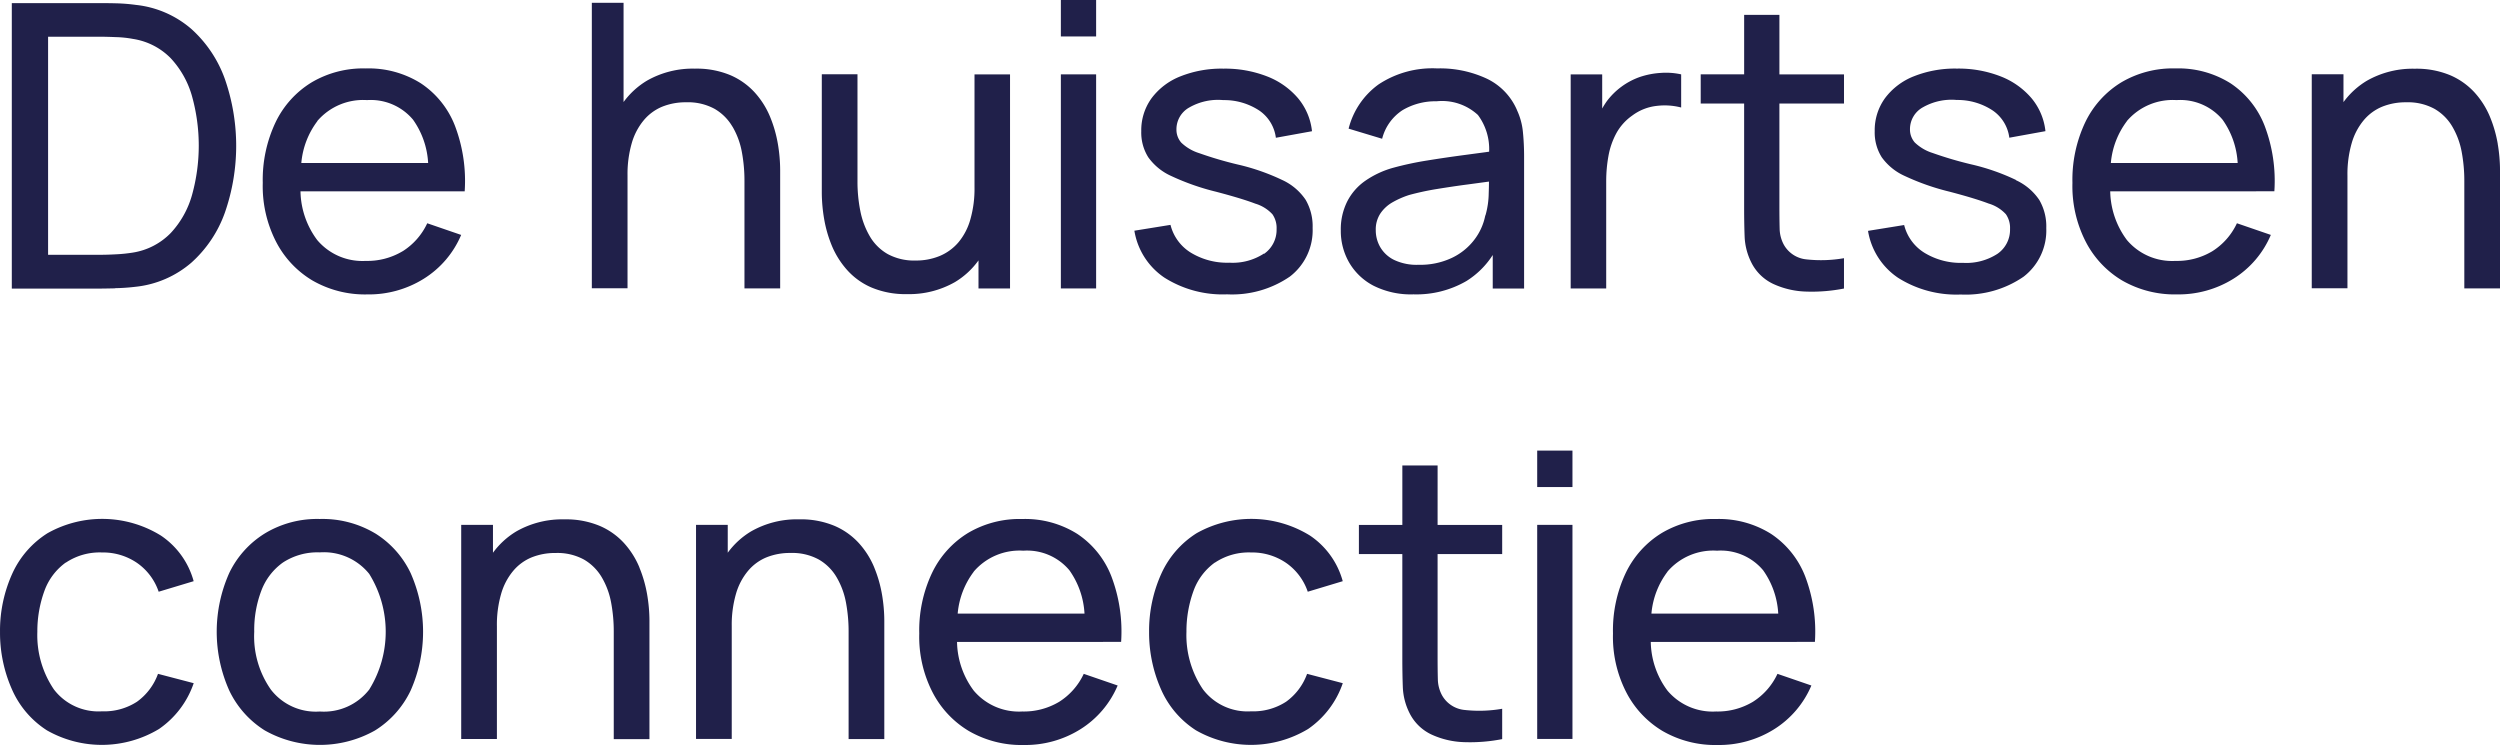 <svg xmlns="http://www.w3.org/2000/svg" width="171.502" height="51.106" viewBox="0 0 171.502 51.106">
    <g data-name="uitgekleed ogo DCH rgb">
        <g data-name="Group 2177">
            <path data-name="Path 888" d="M171.423 292.37a13.814 13.814 0 0 0 1.434-.1 6.972 6.972 0 0 0 3.8-1.65 8.375 8.375 0 0 0 2.3-3.434 13.928 13.928 0 0 0 0-9.165 8.432 8.432 0 0 0-2.3-3.434 6.93 6.93 0 0 0-3.8-1.65 12.241 12.241 0 0 0-1.428-.111c-.5-.012-.845-.012-1.049-.012h-6.04v19.583h6.04c.192 0 .536-.006 1.038-.017zm-4.594-17.251h3.55c.326 0 .705.012 1.143.029a7.3 7.3 0 0 1 1.131.122 4.6 4.6 0 0 1 2.583 1.318 6.339 6.339 0 0 1 1.463 2.6 12.631 12.631 0 0 1 .006 6.78 6.32 6.32 0 0 1-1.458 2.612 4.63 4.63 0 0 1-2.6 1.347 10.281 10.281 0 0 1-1.114.117q-.638.035-1.154.035h-3.55z" transform="translate(-163.53 -272.6)" style="fill:#20204a"/>
            <path data-name="Path 889" d="M203.466 293.04a4.706 4.706 0 0 1-2.53.665 4.057 4.057 0 0 1-3.329-1.428 5.741 5.741 0 0 1-1.149-3.346h11.264a10.638 10.638 0 0 0-.67-4.5 6.173 6.173 0 0 0-2.338-2.909 6.719 6.719 0 0 0-3.772-1.02 6.948 6.948 0 0 0-3.72.956 6.5 6.5 0 0 0-2.466 2.723 9.194 9.194 0 0 0-.886 4.168 8.328 8.328 0 0 0 .9 4.017 6.627 6.627 0 0 0 2.507 2.682 7.214 7.214 0 0 0 3.772.956 7.11 7.11 0 0 0 3.854-1.067 6.535 6.535 0 0 0 2.577-3.014l-2.326-.8a4.524 4.524 0 0 1-1.685 1.918zm-5.859-8.926a4.14 4.14 0 0 1 3.416-1.44 3.784 3.784 0 0 1 3.154 1.341 5.664 5.664 0 0 1 1.038 2.973h-8.7a5.55 5.55 0 0 1 1.1-2.868z" transform="translate(-175.844 -275.807)" style="fill:#20204a"/>
            <path data-name="Path 890" d="M242.239 281.274a5.347 5.347 0 0 1 .641 1.732 10.757 10.757 0 0 1 .181 2.011v7.357h2.449v-8.121a10.941 10.941 0 0 0-.157-1.79 8.693 8.693 0 0 0-.536-1.866 5.766 5.766 0 0 0-1.049-1.662 4.842 4.842 0 0 0-1.673-1.189 5.984 5.984 0 0 0-2.437-.449 6.337 6.337 0 0 0-3.282.822 5.456 5.456 0 0 0-1.609 1.469v-6.808h-2.177v19.583h2.449v-7.736a7.628 7.628 0 0 1 .291-2.221 4.306 4.306 0 0 1 .822-1.568 3.275 3.275 0 0 1 1.271-.933 4.286 4.286 0 0 1 1.65-.3 3.8 3.8 0 0 1 1.936.449 3.362 3.362 0 0 1 1.224 1.218z" transform="translate(-191.99 -272.588)" style="fill:#20204a"/>
            <path data-name="Path 891" d="M270.4 293.964v1.918h2.163V281.2h-2.437v7.736a7.654 7.654 0 0 1-.286 2.215 4.207 4.207 0 0 1-.816 1.568 3.416 3.416 0 0 1-1.277.933 4.242 4.242 0 0 1-1.662.315 3.788 3.788 0 0 1-1.924-.449 3.333 3.333 0 0 1-1.224-1.224 5.56 5.56 0 0 1-.647-1.743 10.2 10.2 0 0 1-.192-2v-7.361h-2.448v8.121a10.983 10.983 0 0 0 .157 1.784 8.6 8.6 0 0 0 .536 1.866 5.928 5.928 0 0 0 1.049 1.662 4.75 4.75 0 0 0 1.679 1.2 6 6 0 0 0 2.425.449 6.336 6.336 0 0 0 3.282-.822 5.4 5.4 0 0 0 1.609-1.475z" transform="translate(-203.274 -276.095)" style="fill:#20204a"/>
            <path data-name="Rectangle 1356" transform="translate(72.776 5.101)" style="fill:#20204a" d="M0 0h2.419v14.686H0z"/>
            <path data-name="Rectangle 1357" transform="translate(72.776)" style="fill:#20204a" d="M0 0h2.419v2.501H0z"/>
            <path data-name="Path 892" d="M305.315 293.212a3.923 3.923 0 0 1-2.367.624 4.783 4.783 0 0 1-2.664-.7 3.125 3.125 0 0 1-1.376-1.895l-2.478.4a4.814 4.814 0 0 0 2.058 3.218 7.478 7.478 0 0 0 4.3 1.148 7.009 7.009 0 0 0 4.308-1.218 4 4 0 0 0 1.562-3.341 3.6 3.6 0 0 0-.478-1.924 3.884 3.884 0 0 0-1.6-1.358 14.792 14.792 0 0 0-3.067-1.067 25.751 25.751 0 0 1-2.629-.775 3.115 3.115 0 0 1-1.236-.723 1.346 1.346 0 0 1-.332-.909 1.708 1.708 0 0 1 .892-1.51 3.969 3.969 0 0 1 2.32-.5 4.364 4.364 0 0 1 2.472.718 2.666 2.666 0 0 1 1.137 1.866l2.478-.449a4.222 4.222 0 0 0-.956-2.262 5.3 5.3 0 0 0-2.128-1.5 7.929 7.929 0 0 0-2.991-.531 7.62 7.62 0 0 0-2.956.531 4.536 4.536 0 0 0-1.976 1.5 3.741 3.741 0 0 0-.705 2.262 3.185 3.185 0 0 0 .478 1.784 3.9 3.9 0 0 0 1.592 1.294 16.453 16.453 0 0 0 3.061 1.073q1.793.472 2.688.816a2.615 2.615 0 0 1 1.178.729 1.648 1.648 0 0 1 .286 1.014 2 2 0 0 1-.857 1.7z" transform="translate(-218.611 -275.815)" style="fill:#20204a"/>
            <path data-name="Path 893" d="M332.807 283.368a4.238 4.238 0 0 0-2.058-2.157 7.6 7.6 0 0 0-3.434-.711 6.683 6.683 0 0 0-4.011 1.1 5.349 5.349 0 0 0-2.052 3.032l2.3.694a3.3 3.3 0 0 1 1.405-1.965 4.426 4.426 0 0 1 2.332-.606 3.624 3.624 0 0 1 2.833.939 3.917 3.917 0 0 1 .77 2.519l-1.6.216c-.886.117-1.767.245-2.629.385a21.832 21.832 0 0 0-2.344.5 6.339 6.339 0 0 0-1.918.892 3.863 3.863 0 0 0-1.242 1.417 4.259 4.259 0 0 0-.443 2.006 4.339 4.339 0 0 0 .566 2.175 4.14 4.14 0 0 0 1.673 1.6 5.7 5.7 0 0 0 2.745.596 6.848 6.848 0 0 0 3.626-.909 5.771 5.771 0 0 0 1.813-1.79v2.3h2.151v-9.083c0-.577-.029-1.137-.082-1.667a4.561 4.561 0 0 0-.4-1.475zm-2.18 7.223a3.991 3.991 0 0 1-.764 1.679 4.187 4.187 0 0 1-1.545 1.236 5.073 5.073 0 0 1-2.262.466 3.6 3.6 0 0 1-1.691-.338 2.231 2.231 0 0 1-.95-.886 2.3 2.3 0 0 1-.3-1.143 1.986 1.986 0 0 1 .321-1.16 2.5 2.5 0 0 1 .845-.77 6.023 6.023 0 0 1 1.119-.49 18.338 18.338 0 0 1 1.836-.4c.682-.111 1.4-.222 2.163-.321.484-.064.985-.134 1.481-.2q0 .341-.017.8a5.755 5.755 0 0 1-.222 1.516z" transform="translate(-228.736 -275.807)" style="fill:#20204a"/>
            <path data-name="Path 894" d="M351.991 283.947a3.426 3.426 0 0 1 1.685-.665 4.494 4.494 0 0 1 1.673.111v-2.273a4.78 4.78 0 0 0-1.4-.1 5.521 5.521 0 0 0-1.469.291 4.85 4.85 0 0 0-2.227 1.644 5.71 5.71 0 0 0-.321.507v-2.342h-2.162v14.686h2.437v-7.369a9.744 9.744 0 0 1 .152-1.708 5.184 5.184 0 0 1 .536-1.557 3.589 3.589 0 0 1 1.096-1.225z" transform="translate(-240.02 -276.018)" style="fill:#20204a"/>
            <path data-name="Path 895" d="M368.469 274.2h-2.419v4.081h-2.98v2h2.979v7.142c0 .752.012 1.428.035 2.017a4.33 4.33 0 0 0 .466 1.761 3.2 3.2 0 0 0 1.51 1.463 5.76 5.76 0 0 0 2.262.519 11.421 11.421 0 0 0 2.577-.21v-2.081a9.163 9.163 0 0 1-2.577.082 1.99 1.99 0 0 1-1.557-1.02 2.4 2.4 0 0 1-.28-1.1q-.017-.638-.017-1.539v-7.031h4.432v-2h-4.431z" transform="translate(-246.4 -273.18)" style="fill:#20204a"/>
            <path data-name="Path 896" d="M392.9 288.153a14.79 14.79 0 0 0-3.067-1.067 25.757 25.757 0 0 1-2.629-.775 3.116 3.116 0 0 1-1.236-.723 1.347 1.347 0 0 1-.332-.909 1.708 1.708 0 0 1 .892-1.51 3.97 3.97 0 0 1 2.32-.5 4.365 4.365 0 0 1 2.466.723 2.667 2.667 0 0 1 1.137 1.866l2.478-.449a4.221 4.221 0 0 0-.956-2.262 5.3 5.3 0 0 0-2.128-1.5 7.927 7.927 0 0 0-2.991-.531 7.619 7.619 0 0 0-2.956.531 4.536 4.536 0 0 0-1.976 1.5 3.741 3.741 0 0 0-.705 2.262 3.185 3.185 0 0 0 .478 1.784 3.9 3.9 0 0 0 1.592 1.294 16.288 16.288 0 0 0 3.061 1.073c1.2.315 2.093.589 2.688.816a2.614 2.614 0 0 1 1.178.729 1.648 1.648 0 0 1 .286 1.014 2 2 0 0 1-.857 1.7 3.923 3.923 0 0 1-2.367.624 4.783 4.783 0 0 1-2.664-.7 3.124 3.124 0 0 1-1.376-1.895l-2.478.4a4.814 4.814 0 0 0 2.058 3.218 7.478 7.478 0 0 0 4.3 1.149 7.009 7.009 0 0 0 4.308-1.219 4 4 0 0 0 1.562-3.341 3.6 3.6 0 0 0-.478-1.924 3.884 3.884 0 0 0-1.6-1.358z" transform="translate(-254.61 -275.811)" style="fill:#20204a"/>
            <path data-name="Path 897" d="M419.409 288.93h1.253a10.637 10.637 0 0 0-.67-4.5 6.173 6.173 0 0 0-2.338-2.909 6.719 6.719 0 0 0-3.772-1.02 6.948 6.948 0 0 0-3.72.956 6.5 6.5 0 0 0-2.466 2.723 9.194 9.194 0 0 0-.886 4.168 8.328 8.328 0 0 0 .9 4.017 6.626 6.626 0 0 0 2.507 2.682 7.214 7.214 0 0 0 3.772.956 7.11 7.11 0 0 0 3.854-1.067 6.535 6.535 0 0 0 2.577-3.014l-2.326-.8a4.524 4.524 0 0 1-1.685 1.918 4.706 4.706 0 0 1-2.53.665 4.057 4.057 0 0 1-3.329-1.428 5.74 5.74 0 0 1-1.148-3.346h10.016zm-8.867-4.816a4.135 4.135 0 0 1 3.411-1.44 3.784 3.784 0 0 1 3.154 1.341 5.664 5.664 0 0 1 1.038 2.973h-8.7a5.55 5.55 0 0 1 1.1-2.868z" transform="translate(-264.639 -275.807)" style="fill:#20204a"/>
            <path data-name="Path 898" d="M447.732 285.705a8.7 8.7 0 0 0-.536-1.866 5.768 5.768 0 0 0-1.049-1.662 4.842 4.842 0 0 0-1.673-1.189 5.983 5.983 0 0 0-2.437-.449 6.337 6.337 0 0 0-3.282.822 5.457 5.457 0 0 0-1.609 1.469v-1.912h-2.176V295.6h2.449v-7.736a7.628 7.628 0 0 1 .292-2.221 4.306 4.306 0 0 1 .822-1.568 3.276 3.276 0 0 1 1.271-.933 4.287 4.287 0 0 1 1.65-.3 3.789 3.789 0 0 1 1.936.449 3.361 3.361 0 0 1 1.224 1.219 5.347 5.347 0 0 1 .641 1.732 10.758 10.758 0 0 1 .181 2.011v7.357h2.449v-8.121a10.944 10.944 0 0 0-.157-1.79z" transform="translate(-276.382 -275.824)" style="fill:#20204a"/>
            <path data-name="Path 899" d="M167.462 336.512a4.175 4.175 0 0 1 2.489-.7 4.13 4.13 0 0 1 2.384.705 3.943 3.943 0 0 1 1.5 1.988l2.4-.723a5.515 5.515 0 0 0-2.25-3.131 7.657 7.657 0 0 0-7.771-.163 6.4 6.4 0 0 0-2.4 2.728 9.5 9.5 0 0 0-.863 4.046 9.592 9.592 0 0 0 .845 4 6.361 6.361 0 0 0 2.373 2.752 7.608 7.608 0 0 0 7.69-.093 6.272 6.272 0 0 0 2.379-3.142l-2.449-.641a4.049 4.049 0 0 1-1.44 1.912 4.132 4.132 0 0 1-2.4.659 3.843 3.843 0 0 1-3.3-1.5 6.62 6.62 0 0 1-1.137-3.953 8.1 8.1 0 0 1 .49-2.822 4.115 4.115 0 0 1 1.457-1.93z" transform="translate(-162.95 -297.912)" style="fill:#20204a"/>
            <path data-name="Path 900" d="M199.321 334.5a7.05 7.05 0 0 0-3.8-.985 6.927 6.927 0 0 0-3.737.974 6.485 6.485 0 0 0-2.46 2.711 9.877 9.877 0 0 0-.012 8.075 6.539 6.539 0 0 0 2.443 2.746 7.7 7.7 0 0 0 7.55.006 6.517 6.517 0 0 0 2.449-2.734 9.942 9.942 0 0 0 .006-8.063 6.466 6.466 0 0 0-2.443-2.734zm-.391 10.7a3.941 3.941 0 0 1-3.4 1.522 3.892 3.892 0 0 1-3.358-1.5 6.359 6.359 0 0 1-1.143-3.97 7.582 7.582 0 0 1 .49-2.828A4.162 4.162 0 0 1 193 336.5a4.322 4.322 0 0 1 2.53-.694 3.994 3.994 0 0 1 3.387 1.475 7.522 7.522 0 0 1 .018 7.906z" transform="translate(-173.588 -297.912)" style="fill:#20204a"/>
            <path data-name="Path 901" d="M229.446 336.86a5.766 5.766 0 0 0-1.046-1.66 4.841 4.841 0 0 0-1.673-1.189 5.983 5.983 0 0 0-2.437-.449 6.337 6.337 0 0 0-3.282.822 5.457 5.457 0 0 0-1.609 1.469v-1.912h-2.179v14.686h2.449v-7.736a7.628 7.628 0 0 1 .291-2.221 4.306 4.306 0 0 1 .822-1.568 3.275 3.275 0 0 1 1.271-.933 4.287 4.287 0 0 1 1.65-.3 3.788 3.788 0 0 1 1.936.449 3.406 3.406 0 0 1 1.224 1.218 5.347 5.347 0 0 1 .641 1.732 10.756 10.756 0 0 1 .181 2.011v7.357h2.449v-8.121a10.941 10.941 0 0 0-.157-1.79 8.7 8.7 0 0 0-.536-1.866z" transform="translate(-185.581 -297.933)" style="fill:#20204a"/>
            <path data-name="Path 902" d="M257.076 336.86a5.765 5.765 0 0 0-1.049-1.662 4.841 4.841 0 0 0-1.673-1.189 5.984 5.984 0 0 0-2.437-.449 6.337 6.337 0 0 0-3.282.822 5.457 5.457 0 0 0-1.609 1.469v-1.912h-2.176v14.686h2.45v-7.736a7.628 7.628 0 0 1 .292-2.221 4.306 4.306 0 0 1 .822-1.568 3.276 3.276 0 0 1 1.271-.933 4.287 4.287 0 0 1 1.65-.3 3.788 3.788 0 0 1 1.936.449 3.361 3.361 0 0 1 1.224 1.218 5.347 5.347 0 0 1 .641 1.732 10.756 10.756 0 0 1 .181 2.011v7.357h2.449v-8.121a10.941 10.941 0 0 0-.157-1.79 8.7 8.7 0 0 0-.536-1.866z" transform="translate(-197.102 -297.933)" style="fill:#20204a"/>
            <path data-name="Path 903" d="M283.709 341.95h1.253a10.638 10.638 0 0 0-.67-4.5 6.173 6.173 0 0 0-2.338-2.909 6.719 6.719 0 0 0-3.772-1.02 6.948 6.948 0 0 0-3.72.956A6.5 6.5 0 0 0 272 337.2a9.194 9.194 0 0 0-.886 4.168 8.328 8.328 0 0 0 .9 4.017 6.627 6.627 0 0 0 2.507 2.682 7.214 7.214 0 0 0 3.772.956 7.11 7.11 0 0 0 3.854-1.067 6.535 6.535 0 0 0 2.577-3.014l-2.326-.8a4.523 4.523 0 0 1-1.685 1.918 4.72 4.72 0 0 1-2.53.665 4.057 4.057 0 0 1-3.329-1.428 5.741 5.741 0 0 1-1.149-3.346h10.016zm-8.862-4.816a4.135 4.135 0 0 1 3.411-1.44 3.784 3.784 0 0 1 3.154 1.341 5.664 5.664 0 0 1 1.038 2.973h-8.7a5.55 5.55 0 0 1 1.1-2.868z" transform="translate(-208.052 -297.916)" style="fill:#20204a"/>
            <path data-name="Path 904" d="M302.672 336.512a4.175 4.175 0 0 1 2.489-.7 4.13 4.13 0 0 1 2.384.705 3.942 3.942 0 0 1 1.5 1.988l2.4-.723a5.515 5.515 0 0 0-2.25-3.131 7.657 7.657 0 0 0-7.771-.163 6.4 6.4 0 0 0-2.4 2.728 9.5 9.5 0 0 0-.863 4.046 9.592 9.592 0 0 0 .845 4 6.361 6.361 0 0 0 2.373 2.752 7.608 7.608 0 0 0 7.69-.093 6.272 6.272 0 0 0 2.379-3.142l-2.448-.641a4.049 4.049 0 0 1-1.44 1.912 4.132 4.132 0 0 1-2.4.659 3.843 3.843 0 0 1-3.3-1.5 6.62 6.62 0 0 1-1.137-3.953 8.1 8.1 0 0 1 .49-2.822 4.115 4.115 0 0 1 1.458-1.93z" transform="translate(-219.332 -297.912)" style="fill:#20204a"/>
            <path data-name="Path 905" d="M328.249 327.22h-2.419v4.08h-2.98v2h2.979v7.142c0 .752.012 1.428.035 2.017a4.331 4.331 0 0 0 .466 1.761 3.2 3.2 0 0 0 1.51 1.463 5.76 5.76 0 0 0 2.262.519 11.421 11.421 0 0 0 2.577-.21v-2.081a9.16 9.16 0 0 1-2.577.082 1.99 1.99 0 0 1-1.557-1.02 2.406 2.406 0 0 1-.28-1.1q-.017-.638-.017-1.539V333.3h4.431v-2h-4.431z" transform="translate(-229.628 -295.289)" style="fill:#20204a"/>
            <path data-name="Rectangle 1358" transform="translate(105.453 30.911)" style="fill:#20204a" d="M0 0h2.419v2.501H0z"/>
            <path data-name="Rectangle 1359" transform="translate(105.453 36.006)" style="fill:#20204a" d="M0 0h2.419v14.686H0z"/>
            <path data-name="Path 906" d="M365.349 341.95h1.251a10.637 10.637 0 0 0-.67-4.5 6.173 6.173 0 0 0-2.338-2.909 6.718 6.718 0 0 0-3.772-1.02 6.948 6.948 0 0 0-3.72.956 6.5 6.5 0 0 0-2.466 2.723 9.194 9.194 0 0 0-.886 4.168 8.328 8.328 0 0 0 .9 4.017 6.627 6.627 0 0 0 2.507 2.682 7.214 7.214 0 0 0 3.772.956 7.11 7.11 0 0 0 3.854-1.067 6.535 6.535 0 0 0 2.577-3.014l-2.326-.8a4.523 4.523 0 0 1-1.685 1.918 4.706 4.706 0 0 1-2.53.665 4.057 4.057 0 0 1-3.329-1.428 5.74 5.74 0 0 1-1.148-3.346h10.016zm-8.867-4.816a4.135 4.135 0 0 1 3.411-1.44 3.784 3.784 0 0 1 3.154 1.341 5.664 5.664 0 0 1 1.038 2.973h-8.7a5.55 5.55 0 0 1 1.1-2.868z" transform="translate(-242.096 -297.916)" style="fill:#20204a"/>
        </g>
    </g>
</svg>
